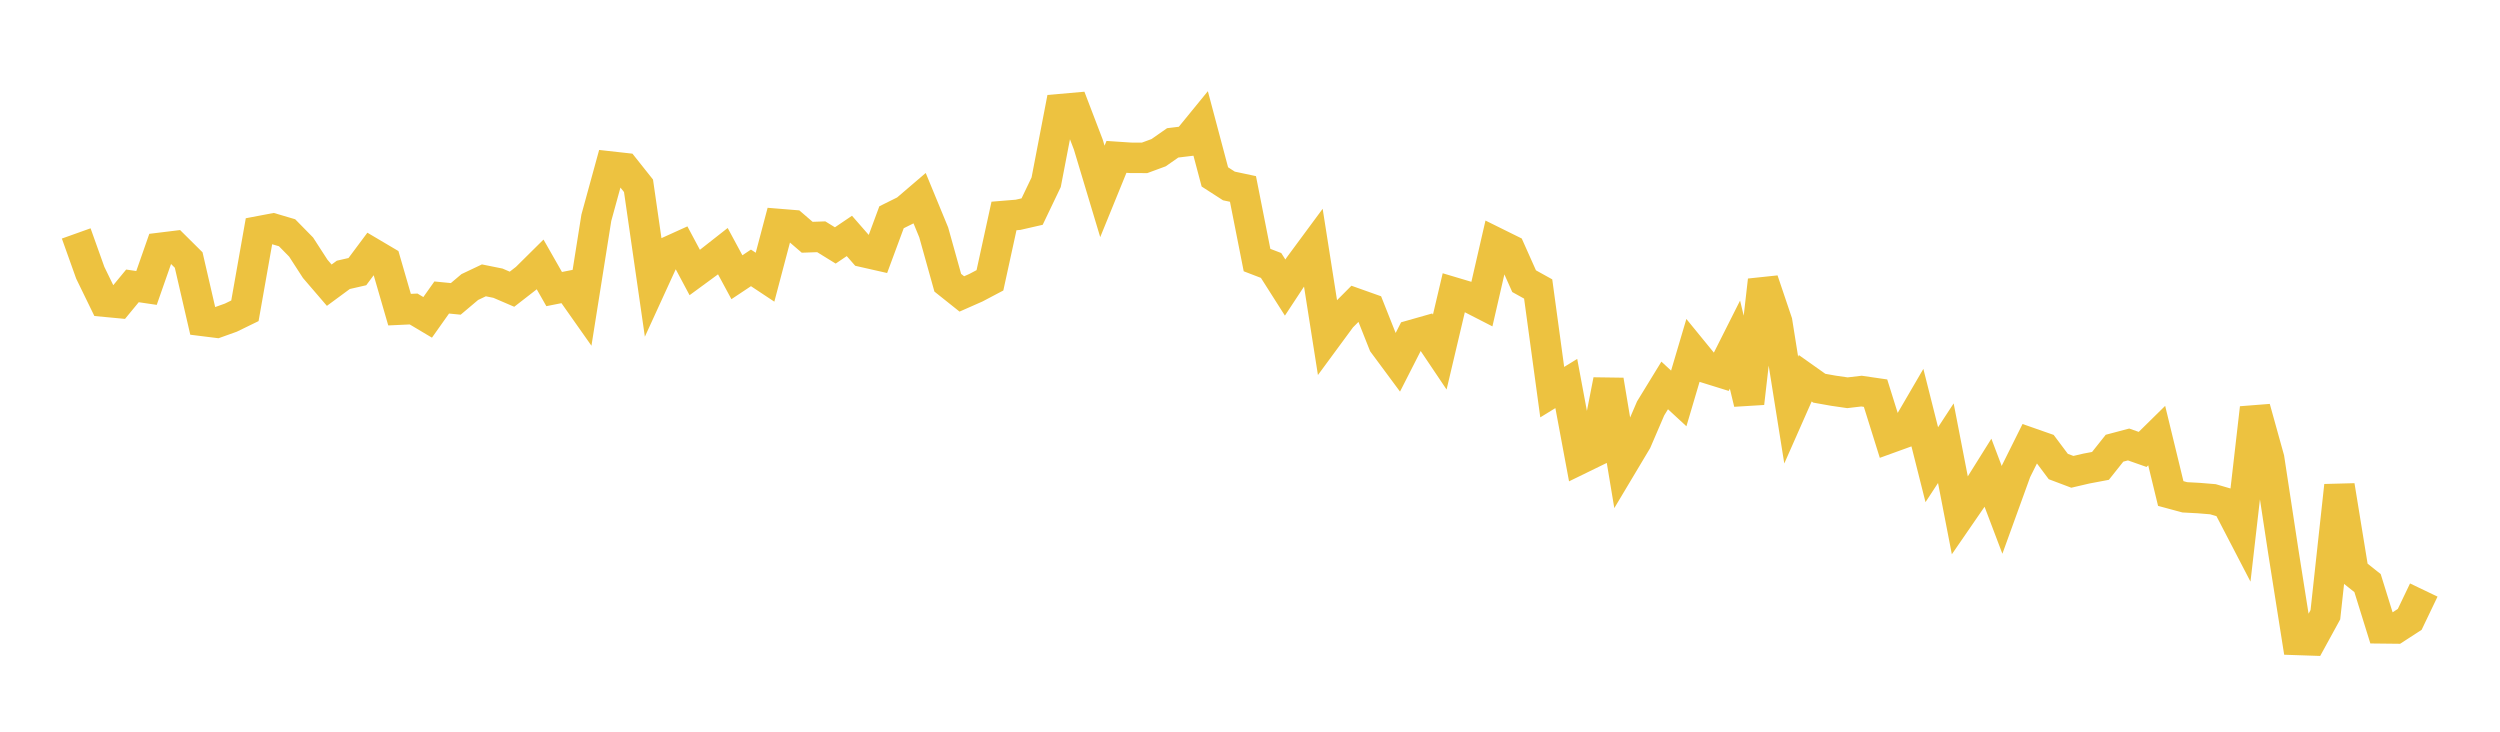 <svg width="164" height="48" xmlns="http://www.w3.org/2000/svg" xmlns:xlink="http://www.w3.org/1999/xlink"><path fill="none" stroke="rgb(237,194,64)" stroke-width="2" d="M5,15.313L5.922,17.894L6.844,19.787L7.766,19.874L8.689,18.754L9.611,18.89L10.533,16.256L11.455,16.143L12.377,17.057L13.299,21.052L14.222,21.167L15.144,20.837L16.066,20.388L16.988,15.171L17.91,14.996L18.832,15.269L19.754,16.208L20.677,17.636L21.599,18.709L22.521,18.03L23.443,17.819L24.365,16.583L25.287,17.128L26.21,20.313L27.132,20.27L28.054,20.819L28.976,19.516L29.898,19.607L30.82,18.829L31.743,18.391L32.665,18.577L33.587,18.973L34.509,18.257L35.431,17.344L36.353,18.963L37.275,18.78L38.198,20.09L39.12,14.285L40.042,10.925L40.964,11.028L41.886,12.188L42.808,18.582L43.731,16.566L44.653,16.148L45.575,17.876L46.497,17.2L47.419,16.476L48.341,18.186L49.263,17.573L50.186,18.185L51.108,14.696L52.03,14.771L52.952,15.565L53.874,15.532L54.796,16.101L55.719,15.477L56.641,16.532L57.563,16.741L58.485,14.252L59.407,13.794L60.329,13.005L61.251,15.242L62.174,18.547L63.096,19.282L64.018,18.875L64.94,18.389L65.862,14.167L66.784,14.091L67.707,13.88L68.629,11.953L69.551,7.16L70.473,7.079L71.395,9.489L72.317,12.556L73.24,10.291L74.162,10.352L75.084,10.356L76.006,10.016L76.928,9.372L77.85,9.26L78.772,8.131L79.695,11.605L80.617,12.199L81.539,12.395L82.461,17.06L83.383,17.414L84.305,18.864L85.228,17.462L86.15,16.214L87.072,22.078L87.994,20.825L88.916,19.898L89.838,20.226L90.76,22.55L91.683,23.796L92.605,21.985L93.527,21.723L94.449,23.095L95.371,19.187L96.293,19.462L97.216,19.935L98.138,15.926L99.06,16.382L99.982,18.446L100.904,18.957L101.826,25.725L102.749,25.158L103.671,30.101L104.593,29.651L105.515,24.941L106.437,30.48L107.359,28.936L108.281,26.792L109.204,25.285L110.126,26.137L111.048,23.022L111.97,24.151L112.892,24.438L113.814,22.607L114.737,26.453L115.659,18.385L116.581,21.116L117.503,26.901L118.425,24.814L119.347,25.467L120.269,25.631L121.192,25.765L122.114,25.657L123.036,25.791L123.958,28.738L124.88,28.404L125.802,26.821L126.725,30.484L127.647,29.074L128.569,33.83L129.491,32.491L130.413,31.017L131.335,33.449L132.257,30.904L133.18,29.05L134.102,29.373L135.024,30.604L135.946,30.952L136.868,30.737L137.79,30.563L138.713,29.402L139.635,29.158L140.557,29.482L141.479,28.575L142.401,32.375L143.323,32.624L144.246,32.674L145.168,32.75L146.09,33.019L147.012,34.793L147.934,26.763L148.856,30.08L149.778,36.136L150.701,41.979L151.623,42.01L152.545,40.326L153.467,31.857L154.389,37.518L155.311,38.251L156.234,41.219L157.156,41.229L158.078,40.631L159,38.706"></path></svg>
